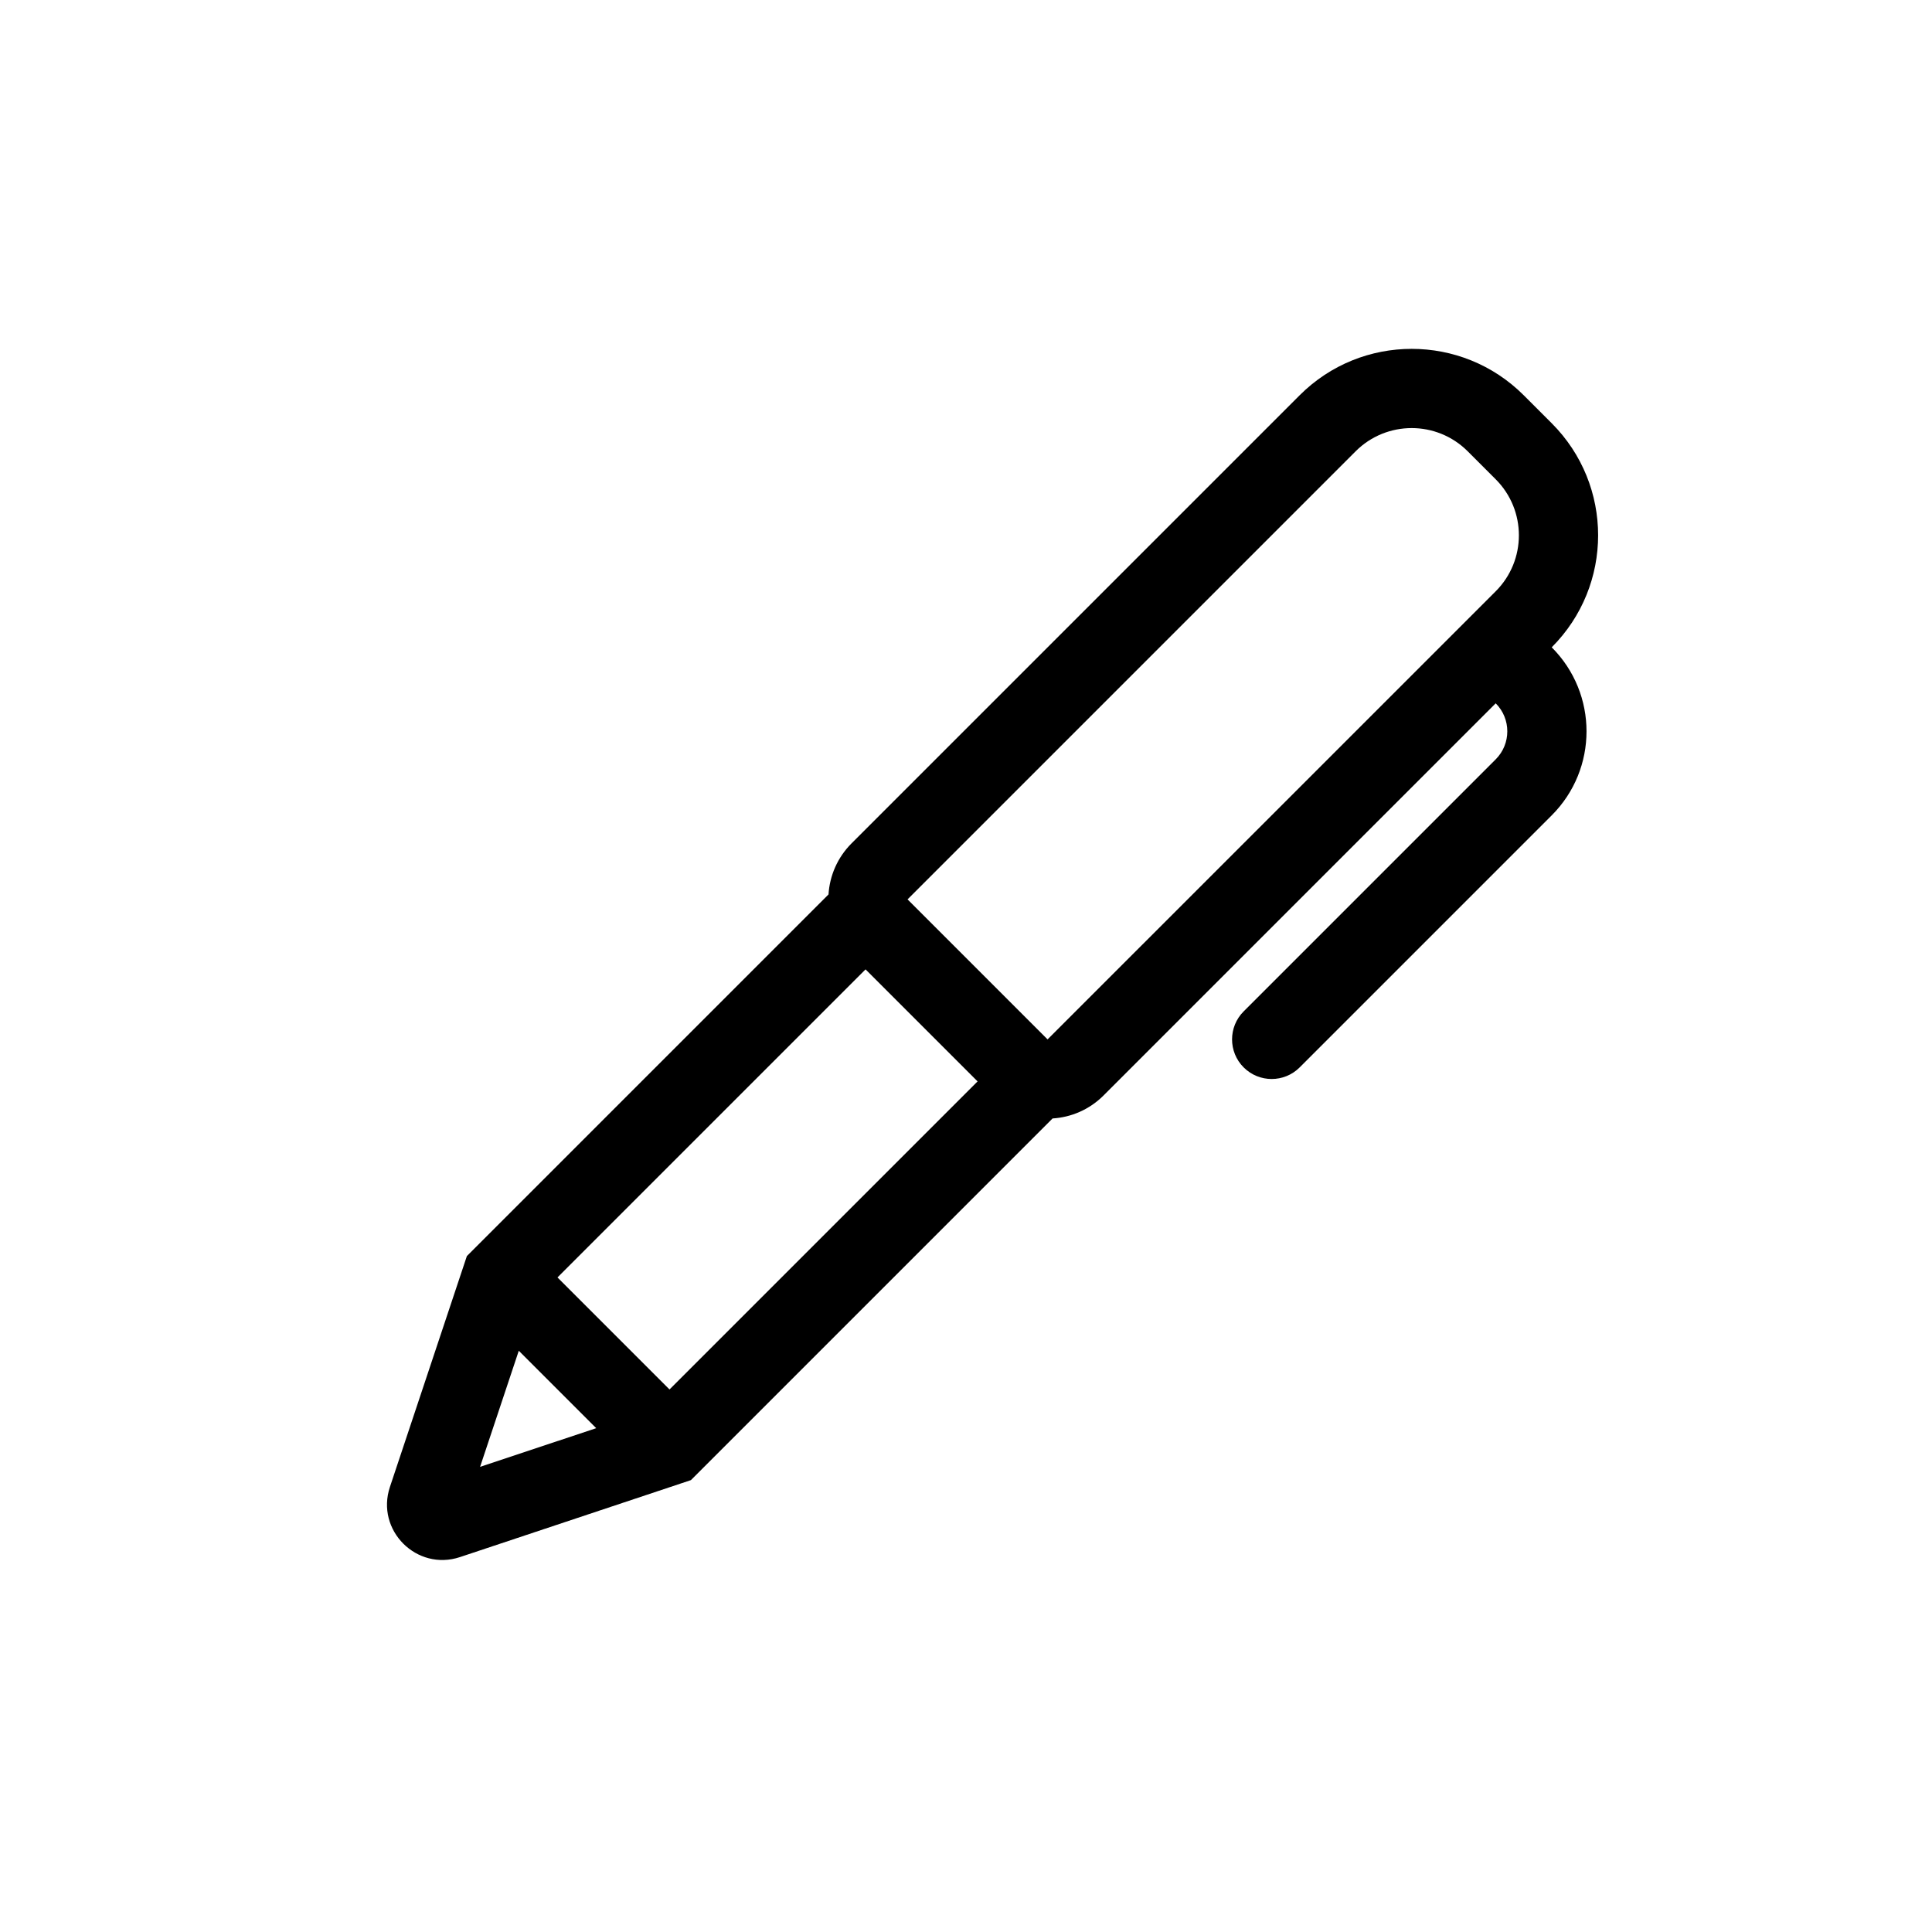 <?xml version="1.0" encoding="UTF-8"?>
<!-- Uploaded to: ICON Repo, www.svgrepo.com, Generator: ICON Repo Mixer Tools -->
<svg fill="#000000" width="800px" height="800px" version="1.1" viewBox="144 144 512 512" xmlns="http://www.w3.org/2000/svg">
 <path d="m369.67 367.5c-3.762 3.766-5.797 8.602-6.106 13.531l-95.84 95.84-0.781 2.348-19.609 58.832c-3.832 11.488 7.098 22.414 18.586 18.586l58.832-19.609 2.348-0.785 1.754-1.75 94.086-94.09c4.926-0.305 9.766-2.34 13.527-6.106l103.91-103.91c4.098 4.102 4.098 10.746 0 14.844l-66.797 66.797c-4.098 4.102-4.098 10.746 0 14.844 4.102 4.098 10.746 4.098 14.844 0l66.797-66.797c12.297-12.297 12.297-32.234 0-44.531 16.395-16.395 16.395-42.977 0-59.375l-7.422-7.422c-16.395-16.395-42.977-16.395-59.375 0zm163.28-59.375 7.422-7.422c8.199-8.195 8.199-21.488 0-29.688l-7.422-7.422c-8.195-8.195-21.488-8.195-29.688 0l-118.75 118.75 37.105 37.109zm-241.21 174.41 81.641-81.641 29.688 29.688-81.641 81.641zm-10.258 19.43-10.258 30.77 30.773-10.254z" fill-rule="evenodd"/>
</svg>